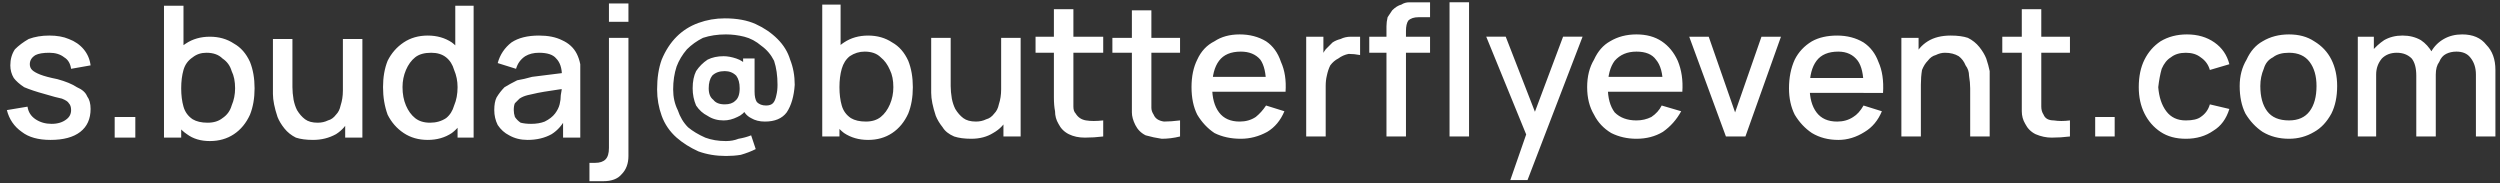<svg version="1.2" xmlns="http://www.w3.org/2000/svg" viewBox="0 0 218 16" width="218" height="16">
	<rect x="0" y="0" width="218" height="16" fill="#333333" stroke="none"/>
	<title>Nouveau projet</title>
	<style>
		.s0 { fill: #ffffff } 
	</style>
	<path id="s.budaj@butterflyevent.com" class="s0" aria-label="s.budaj@butterflyevent.com"  d="m4.4 12.2q-1.6 0-2.5-0.7-1-0.7-1.3-1.9l1.8-0.3q0.1 0.7 0.7 1.1 0.6 0.4 1.4 0.4 0.8 0 1.3-0.4 0.4-0.3 0.4-0.8 0-0.4-0.2-0.6-0.1-0.2-0.6-0.4-0.5-0.1-1.5-0.4-1.1-0.3-1.8-0.6-0.6-0.4-0.9-0.8-0.3-0.5-0.3-1.1 0-0.8 0.4-1.4 0.5-0.5 1.2-0.9 0.8-0.3 1.8-0.3 1 0 1.7 0.3 0.8 0.3 1.3 0.9 0.5 0.6 0.6 1.4l-1.7 0.3q-0.1-0.7-0.6-1-0.5-0.4-1.3-0.4-0.8 0-1.2 0.2-0.5 0.3-0.5 0.8 0 0.3 0.2 0.5 0.2 0.2 0.7 0.4 0.5 0.2 1.5 0.4 1.1 0.3 1.7 0.7 0.7 0.3 0.9 0.8 0.3 0.4 0.3 1.1 0 1.3-0.9 2-0.9 0.7-2.6 0.7zm7.4-0.2h-1.8v-1.8h1.8zm6.5 0.3q-1.2 0-2-0.6-0.9-0.6-1.3-1.7-0.4-1-0.4-2.3 0-1.3 0.4-2.3 0.4-1.1 1.2-1.6 0.9-0.6 2.1-0.6 1.2 0 2.1 0.6 0.9 0.5 1.4 1.6 0.4 1 0.4 2.3 0 1.3-0.4 2.3-0.5 1.1-1.4 1.7-0.9 0.6-2.1 0.6zm-2.5-0.3h-1.5v-11.5h1.7v5.3h-0.2zm2.3-1.3q0.8 0 1.3-0.4 0.6-0.4 0.8-1.1 0.3-0.7 0.3-1.5 0-0.9-0.3-1.5-0.2-0.7-0.8-1.1-0.5-0.5-1.4-0.5-0.7 0-1.2 0.4-0.6 0.4-0.8 1.1-0.2 0.7-0.2 1.6 0 0.9 0.2 1.6 0.2 0.7 0.8 1.1 0.5 0.3 1.3 0.3zm9.2 1.5q-0.9 0-1.5-0.2-0.6-0.3-1-0.8-0.4-0.5-0.6-1-0.2-0.6-0.3-1.1-0.1-0.5-0.1-0.9v-4.8h1.7v4.2q0 0.5 0.1 1.1 0.1 0.5 0.3 0.9 0.3 0.5 0.7 0.8 0.4 0.3 1.1 0.3 0.5 0 0.9-0.2 0.4-0.1 0.7-0.5 0.3-0.3 0.4-0.8 0.2-0.6 0.2-1.3l1.1 0.4q0 1.1-0.5 2-0.4 0.9-1.2 1.4-0.9 0.5-2 0.5zm4.3-0.2h-1.5v-2.5h-0.2v-6.1h1.7zm5.7 0.2q-1.2 0-2.1-0.6-0.9-0.6-1.4-1.6-0.4-1.1-0.4-2.4 0-1.3 0.4-2.3 0.5-1 1.4-1.6 0.9-0.6 2.1-0.6 1.2 0 2.1 0.6 0.8 0.6 1.2 1.6 0.5 1.1 0.5 2.3 0 1.3-0.5 2.4-0.4 1-1.2 1.6-0.9 0.6-2.1 0.6zm0.2-1.5q0.8 0 1.4-0.4 0.5-0.4 0.7-1.1 0.3-0.7 0.3-1.6 0-0.8-0.3-1.5-0.2-0.7-0.7-1.1-0.5-0.4-1.3-0.4-0.9 0-1.4 0.4-0.5 0.4-0.8 1.1-0.3 0.7-0.3 1.5 0 0.9 0.3 1.6 0.3 0.7 0.8 1.1 0.5 0.4 1.3 0.4zm3.8 1.3h-1.4v-6.2h-0.2v-5.3h1.6zm4.7 0.2q-0.9 0-1.6-0.4-0.6-0.3-1-0.9-0.3-0.6-0.3-1.3 0-0.7 0.2-1.1 0.3-0.5 0.7-0.9 0.5-0.3 1.1-0.6 0.6-0.1 1.3-0.3 0.8-0.1 1.6-0.2 0.8-0.1 1.6-0.2l-0.6 0.3q0-1-0.5-1.5-0.4-0.5-1.5-0.5-0.7 0-1.2 0.3-0.6 0.4-0.8 1.1l-1.6-0.5q0.3-1.1 1.2-1.8 0.9-0.6 2.4-0.6 1.2 0 2 0.4 0.9 0.4 1.3 1.2 0.2 0.4 0.3 0.9 0 0.5 0 1v5.4h-1.5v-2l0.3 0.2q-0.5 1-1.3 1.5-0.9 0.5-2.1 0.5zm0.3-1.4q0.7 0 1.2-0.2 0.6-0.3 0.9-0.7 0.3-0.4 0.4-0.8 0.1-0.4 0.1-0.8 0.1-0.5 0.1-0.8l0.5 0.2q-0.8 0.1-1.4 0.2-0.7 0.1-1.2 0.2-0.5 0.1-0.9 0.2-0.4 0.1-0.7 0.3-0.2 0.2-0.4 0.4-0.1 0.2-0.1 0.6 0 0.3 0.1 0.6 0.2 0.3 0.5 0.5 0.4 0.1 0.9 0.1zm6.3 5h-1.2v-1.6h0.5q0.6 0 0.9-0.3 0.3-0.3 0.3-1v-9.6h1.7v10.3q0 1-0.6 1.6-0.5 0.6-1.6 0.6zm2.2-13.9h-1.7v-1.6h1.7zm8.5 11.7q-1.3 0-2.4-0.4-1.1-0.5-1.9-1.2-0.9-0.8-1.3-1.9-0.4-1.1-0.4-2.3 0-1.5 0.4-2.6 0.5-1.2 1.3-2 0.8-0.8 1.9-1.2 1.1-0.4 2.3-0.4 1.6 0 2.7 0.5 1.1 0.5 1.9 1.3 0.8 0.8 1.1 1.8 0.4 1 0.4 2.2-0.1 1.5-0.7 2.4-0.6 0.8-1.9 0.8-0.7 0-1.2-0.3-0.6-0.3-0.8-1l0.5 0.1q-0.4 0.6-0.9 0.8-0.6 0.3-1.2 0.3-0.8 0-1.4-0.4-0.6-0.3-1-0.9-0.3-0.7-0.3-1.5 0-0.9 0.3-1.5 0.4-0.6 1-1 0.6-0.3 1.4-0.3 0.5 0 1.1 0.2 0.6 0.2 0.9 0.6l-0.3 0.4v-1h1v2.9q0 0.6 0.2 0.9 0.3 0.3 0.8 0.3 0.4 0 0.6-0.2 0.2-0.2 0.3-0.7 0.1-0.4 0.1-0.9 0-1.2-0.3-2.1-0.4-0.8-1.1-1.3-0.7-0.6-1.5-0.8-0.8-0.2-1.6-0.2-1.1 0-2 0.3-0.8 0.4-1.4 1-0.6 0.7-0.9 1.5-0.3 0.9-0.3 2 0 1 0.4 1.8 0.3 0.9 0.9 1.5 0.6 0.5 1.5 0.9 0.8 0.3 1.8 0.3 0.6 0 1.1-0.2 0.6-0.1 1.1-0.3l0.4 1.2q-0.6 0.3-1.3 0.5-0.6 0.1-1.3 0.1zm-0.1-4.5q0.6 0 0.9-0.3 0.4-0.3 0.4-1.1 0-0.7-0.3-1.1-0.4-0.4-1-0.4-0.7 0-1.1 0.4-0.3 0.4-0.3 1.1 0 0.7 0.4 1 0.3 0.4 1 0.4zm12.5 3.1q-1.2 0-2.1-0.6-0.8-0.6-1.2-1.7-0.5-1-0.5-2.3 0-1.3 0.5-2.3 0.4-1.1 1.2-1.6 0.9-0.6 2.1-0.6 1.2 0 2.1 0.6 0.9 0.5 1.4 1.6 0.4 1 0.4 2.3 0 1.3-0.4 2.3-0.5 1.1-1.4 1.7-0.9 0.6-2.1 0.6zm-2.5-0.3h-1.5v-11.5h1.6v5.3h-0.1zm2.3-1.3q0.8 0 1.3-0.4 0.5-0.4 0.8-1.1 0.3-0.7 0.3-1.5 0-0.9-0.3-1.5-0.3-0.7-0.8-1.1-0.5-0.5-1.4-0.5-0.7 0-1.3 0.4-0.5 0.4-0.7 1.1-0.2 0.7-0.2 1.6 0 0.9 0.2 1.6 0.2 0.7 0.8 1.1 0.5 0.3 1.3 0.3zm9.2 1.5q-0.9 0-1.5-0.2-0.7-0.3-1-0.8-0.4-0.5-0.6-1-0.2-0.6-0.3-1.1-0.1-0.5-0.1-0.9v-4.8h1.7v4.2q0 0.5 0.1 1.1 0.1 0.5 0.3 0.9 0.3 0.5 0.7 0.8 0.4 0.3 1.1 0.3 0.5 0 0.9-0.2 0.4-0.1 0.7-0.5 0.3-0.3 0.4-0.8 0.2-0.6 0.2-1.3l1.1 0.4q0 1.1-0.5 2-0.4 0.9-1.3 1.4-0.8 0.5-1.9 0.5zm4.3-0.2h-1.5v-2.5h-0.2v-6.1h1.7zm7.2-1.4v1.4q-0.8 0.1-1.6 0.1-0.8 0-1.4-0.3-0.6-0.3-0.9-0.9-0.3-0.5-0.3-1.1-0.1-0.5-0.1-1.2v-7.7h1.7v7.6q0 0.5 0 0.9 0 0.4 0.2 0.6 0.3 0.5 0.9 0.6 0.6 0.1 1.5 0zm0-5.9h-5.9v-1.4h5.9zm6.7 5.9v1.4q-0.8 0.2-1.6 0.2-0.7-0.1-1.4-0.3-0.6-0.3-0.9-0.9-0.3-0.6-0.3-1.1 0-0.6 0-1.3v-7.6h1.7v7.6q0 0.5 0 0.9 0 0.3 0.2 0.6 0.2 0.5 0.9 0.6 0.6 0 1.4-0.1zm0-5.9h-5.9v-1.3h5.9zm5.3 7.5q-1.3 0-2.3-0.5-0.9-0.6-1.5-1.6-0.5-1-0.5-2.4 0-1.4 0.5-2.4 0.5-1.1 1.5-1.6 0.9-0.6 2.2-0.6 1.3 0 2.3 0.6 0.9 0.6 1.3 1.8 0.5 1.1 0.4 2.6h-1.7v-0.6q0-1.5-0.5-2.2-0.6-0.7-1.7-0.7-1.3 0-1.9 0.8-0.6 0.8-0.6 2.3 0 1.4 0.6 2.2 0.6 0.8 1.8 0.8 0.8 0 1.4-0.4 0.5-0.4 0.9-1l1.6 0.5q-0.5 1.2-1.5 1.8-1.1 0.6-2.3 0.6zm3.1-4.1h-6.2v-1.3h6.2zm4.3 3.9h-1.7v-8.7h1.5v2.1l-0.2-0.2q0.1-0.4 0.4-0.8 0.3-0.3 0.6-0.6 0.3-0.2 0.7-0.3 0.4-0.2 0.9-0.2 0.4 0 0.8 0v1.6q-0.5-0.1-1-0.1-0.5 0.1-0.9 0.4-0.4 0.2-0.7 0.6-0.2 0.4-0.3 0.9-0.1 0.4-0.1 0.9zm7 0h-1.7v-8.9q0-0.3 0-0.7 0-0.4 0.1-0.8 0.2-0.3 0.4-0.6 0.4-0.4 0.8-0.5 0.3-0.2 0.7-0.2 0.4 0 0.7 0h1.1v1.3h-1q-0.6 0-0.9 0.3-0.2 0.3-0.2 0.9zm2.1-7.3h-5.3v-1.4h5.3zm3.4 7.3h-1.7v-11.7h1.7zm5.1 3.8h-1.5l1.6-4.6 0.1 1.4-3.8-9.3h1.7l2.8 7.2h-0.5l2.7-7.2h1.7zm9.5-3.6q-1.2 0-2.2-0.5-1-0.6-1.5-1.6-0.6-1-0.6-2.4 0-1.4 0.6-2.4 0.5-1.1 1.4-1.6 1-0.6 2.3-0.6 1.3 0 2.2 0.6 0.9 0.6 1.4 1.7 0.5 1.2 0.4 2.7h-1.7v-0.6q0-1.5-0.6-2.2-0.5-0.7-1.7-0.7-1.2 0-1.9 0.8-0.6 0.8-0.6 2.3 0 1.4 0.6 2.2 0.7 0.7 1.9 0.7 0.7 0 1.3-0.3 0.6-0.4 0.9-1l1.7 0.5q-0.6 1.1-1.6 1.8-1 0.6-2.3 0.6zm3.1-4.1h-6.1v-1.3h6.1zm6.4 3.9h-1.7l-3.2-8.7h1.7l2.3 6.6 2.3-6.6h1.7zm8.1 0.3q-1.3 0-2.3-0.6-0.9-0.6-1.5-1.6-0.5-1-0.5-2.3 0-1.4 0.5-2.5 0.5-1 1.5-1.6 0.9-0.5 2.2-0.5 1.3 0 2.3 0.6 0.9 0.6 1.3 1.7 0.5 1.1 0.4 2.7h-1.7v-0.6q0-1.5-0.5-2.2-0.6-0.8-1.7-0.8-1.3 0-1.9 0.8-0.6 0.8-0.6 2.3 0 1.4 0.6 2.2 0.6 0.8 1.8 0.8 0.8 0 1.4-0.4 0.5-0.3 0.9-1l1.6 0.5q-0.5 1.2-1.5 1.8-1.1 0.7-2.3 0.7zm3.1-4.1h-6.2v-1.3h6.2zm10.1 3.8h-1.7v-4.2q0-0.5-0.1-1.1 0-0.5-0.3-0.9-0.2-0.5-0.6-0.8-0.5-0.3-1.2-0.3-0.4 0-0.8 0.2-0.4 0.1-0.7 0.5-0.3 0.3-0.5 0.8-0.1 0.6-0.1 1.3l-1.1-0.4q0-1.1 0.5-2 0.4-0.9 1.2-1.4 0.8-0.5 2-0.5 0.9 0 1.5 0.2 0.6 0.3 1 0.8 0.4 0.5 0.6 1 0.2 0.6 0.3 1.1 0 0.5 0 0.9zm-6 0h-1.7v-8.6h1.5v2.5h0.2zm13-1.4v1.4q-0.8 0.1-1.6 0.1-0.7 0-1.4-0.3-0.6-0.3-0.9-0.9-0.3-0.5-0.3-1.1 0-0.5 0-1.2v-7.7h1.7v7.6q0 0.5 0 0.9 0 0.4 0.2 0.7 0.2 0.5 0.9 0.5 0.6 0.1 1.4 0zm0-5.9h-5.9v-1.4h5.9zm3.9 7.3h-1.7v-1.7h1.7zm6.2 0.2q-1.3 0-2.2-0.6-0.9-0.6-1.4-1.6-0.5-1-0.5-2.3 0-1.4 0.5-2.4 0.5-1 1.4-1.6 1-0.6 2.3-0.6 1.4 0 2.4 0.7 1 0.7 1.3 1.9l-1.7 0.5q-0.2-0.7-0.8-1.1-0.5-0.4-1.3-0.4-0.8 0-1.3 0.4-0.5 0.3-0.8 1-0.2 0.7-0.3 1.6 0.1 1.3 0.7 2.1 0.6 0.8 1.7 0.8 0.9 0 1.3-0.3 0.6-0.4 0.8-1.1l1.7 0.4q-0.4 1.3-1.4 1.9-1 0.7-2.4 0.7zm9 0q-1.3 0-2.3-0.6-0.9-0.6-1.5-1.6-0.5-1-0.5-2.4 0-1.3 0.6-2.3 0.5-1.1 1.4-1.6 1-0.6 2.3-0.6 1.3 0 2.2 0.6 1 0.6 1.5 1.6 0.5 1 0.5 2.3 0 1.4-0.5 2.4-0.6 1.1-1.5 1.6-1 0.6-2.2 0.6zm0-1.6q1.2 0 1.8-0.8 0.6-0.8 0.6-2.2 0-1.3-0.6-2.1-0.6-0.8-1.8-0.8-0.9 0-1.4 0.4-0.6 0.3-0.8 1-0.3 0.7-0.3 1.5 0 1.4 0.6 2.2 0.6 0.8 1.9 0.8zm18 1.4h-1.7v-5.4q0-0.9-0.5-1.5-0.4-0.5-1.2-0.5-0.5 0-0.9 0.2-0.4 0.2-0.6 0.7-0.3 0.4-0.3 1.1l-0.8-0.4q0-0.9 0.4-1.6 0.4-0.7 1.1-1.1 0.7-0.4 1.6-0.4 1.4 0 2.1 0.9 0.8 0.8 0.8 2.2zm-10.4 0h-1.6v-8.7h1.4v2.5h0.2zm5.2 0h-1.7v-5.3q0-1-0.4-1.5-0.5-0.5-1.3-0.5-0.8 0-1.3 0.5-0.5 0.6-0.5 1.4l-0.8-0.5q0-0.8 0.4-1.5 0.5-0.6 1.1-1 0.7-0.4 1.6-0.4 0.9 0 1.6 0.4 0.6 0.4 1 1.1 0.3 0.7 0.3 1.6z"/>
</svg>